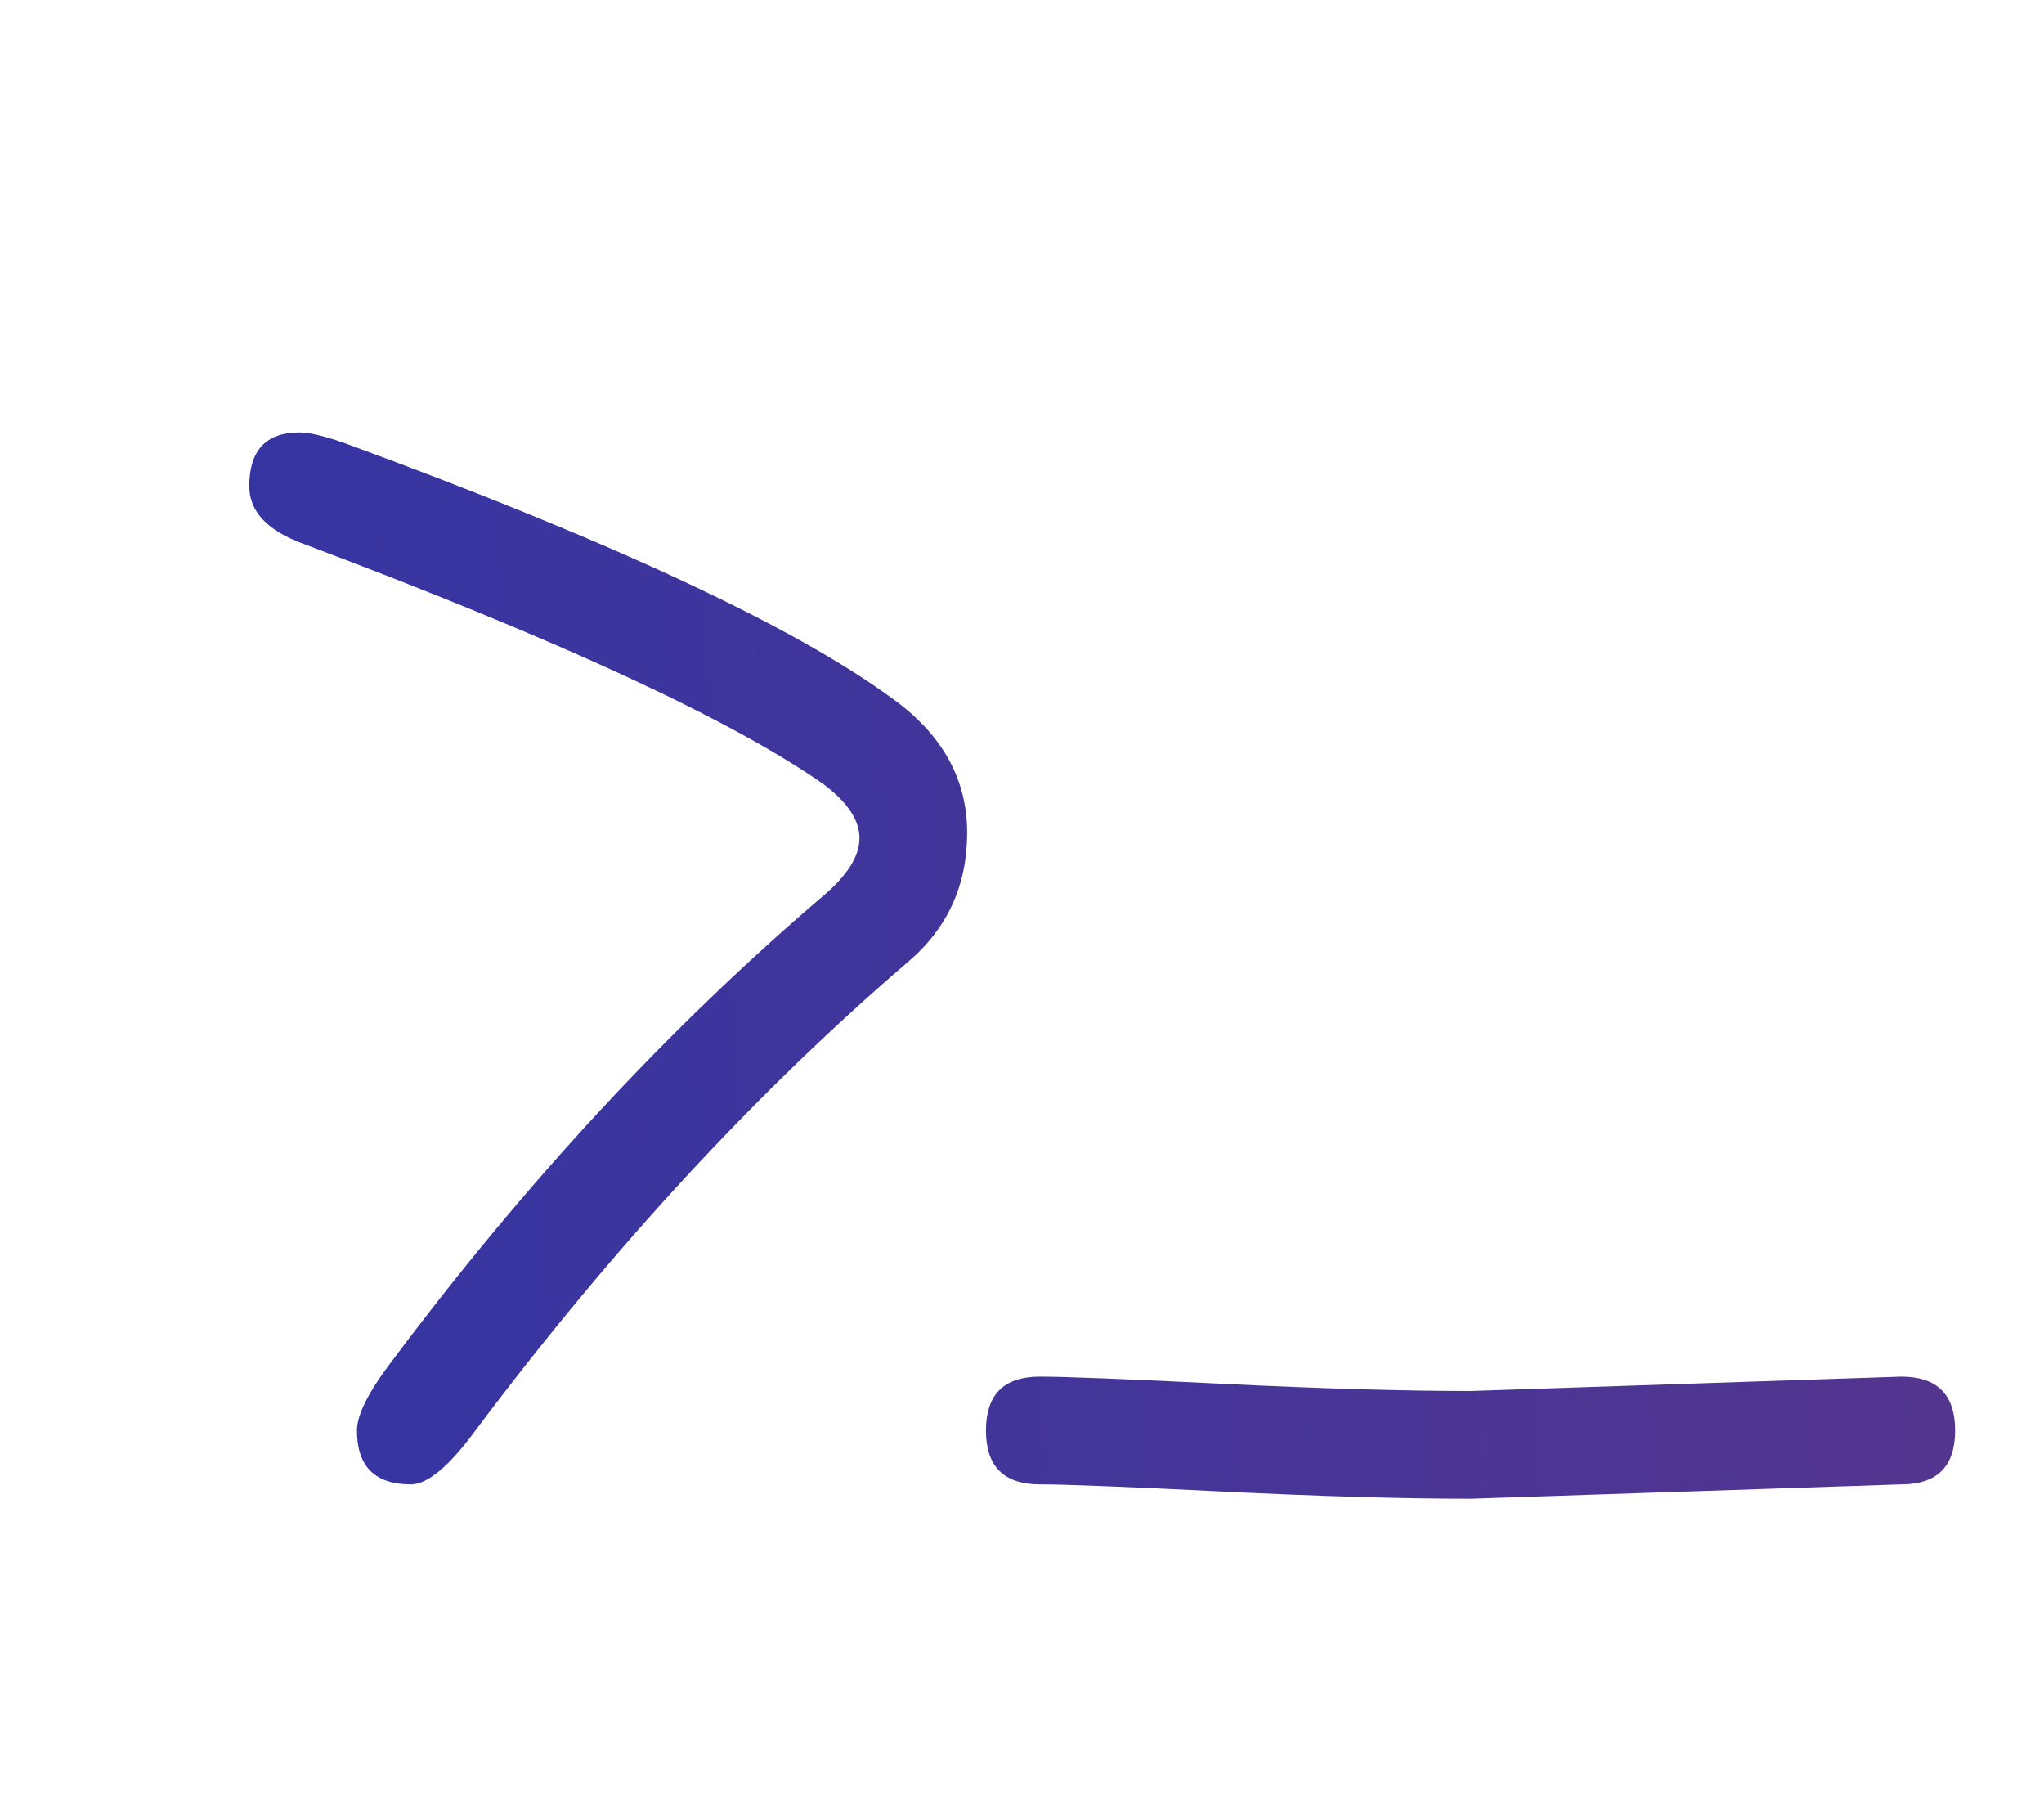<svg width="41" height="36" viewBox="0 0 41 36" fill="none" xmlns="http://www.w3.org/2000/svg">
<g clip-path="url(#clip0_7_130)">
<path d="M7.016 8.924C12.296 10.868 15.92 12.56 17.888 14C18.896 14.72 19.4 15.62 19.4 16.7C19.4 17.756 19.004 18.62 18.212 19.292C15.164 21.908 12.272 25.04 9.536 28.688C9.008 29.408 8.576 29.768 8.24 29.768C7.52 29.768 7.16 29.408 7.16 28.688C7.16 28.376 7.388 27.92 7.844 27.32C10.532 23.72 13.424 20.6 16.52 17.96C17 17.552 17.24 17.168 17.24 16.808C17.24 16.448 17 16.088 16.52 15.728C14.672 14.432 11.192 12.824 6.08 10.904C5.36 10.64 5 10.256 5 9.752C5 9.032 5.336 8.672 6.008 8.672C6.224 8.672 6.56 8.756 7.016 8.924ZM38.137 29.768L29.497 30.056C28.153 30.056 26.497 30.008 24.529 29.912C22.585 29.816 21.361 29.768 20.857 29.768C20.137 29.768 19.777 29.408 19.777 28.688C19.777 27.968 20.137 27.608 20.857 27.608C21.361 27.608 22.585 27.656 24.529 27.752C26.497 27.848 28.153 27.896 29.497 27.896L38.137 27.608C38.857 27.608 39.217 27.968 39.217 28.688C39.217 29.408 38.857 29.768 38.137 29.768ZM71.634 26.816C71.634 26.816 72.018 26.72 72.786 26.528C73.506 26.528 73.866 26.888 73.866 27.608C73.866 28.136 73.506 28.52 72.786 28.76C72.354 28.904 71.922 28.976 71.49 28.976C71.082 28.976 70.686 28.88 70.302 28.688C69.918 28.496 69.618 28.208 69.402 27.824C69.042 27.2 68.778 26.528 68.61 25.808L68.466 25.196C68.058 25.892 67.062 26.708 65.478 27.644C63.918 28.58 62.25 29.048 60.474 29.048C59.514 29.048 58.674 28.688 57.954 27.968C57.234 27.248 56.874 26.408 56.874 25.448C56.874 23.12 57.834 21.104 59.754 19.4C61.674 17.672 63.618 16.808 65.586 16.808C66.666 16.808 67.59 17.012 68.358 17.42C69.15 17.804 69.546 18.2 69.546 18.608C69.546 19.328 69.186 19.688 68.466 19.688C68.322 19.688 67.974 19.568 67.422 19.328C66.87 19.088 66.258 18.968 65.586 18.968C64.29 18.968 62.874 19.604 61.338 20.876C59.802 22.124 59.034 23.648 59.034 25.448C59.034 25.808 59.178 26.144 59.466 26.456C59.778 26.744 60.114 26.888 60.474 26.888C61.89 26.888 63.21 26.516 64.434 25.772C65.658 25.004 66.438 24.38 66.774 23.9C67.11 23.396 67.386 22.94 67.602 22.532C67.818 22.124 67.974 21.86 68.07 21.74C68.19 21.596 68.43 21.524 68.79 21.524C69.15 21.524 69.426 21.656 69.618 21.92C69.81 22.184 69.99 22.604 70.158 23.18C70.326 23.732 70.494 24.356 70.662 25.052C70.83 25.748 70.974 26.216 71.094 26.456C71.238 26.696 71.418 26.816 71.634 26.816ZM42.474 16.808C42.474 13.808 43.17 11.252 44.562 9.14C45.978 7.004 47.994 5.936 50.61 5.936C52.41 5.936 53.958 6.74 55.254 8.348C56.574 9.932 57.234 11.552 57.234 13.208C57.234 16.136 54.186 18.284 48.09 19.652C47.73 19.724 47.538 19.76 47.514 19.76C46.794 19.76 46.434 19.4 46.434 18.68C46.434 18.152 46.794 17.792 47.514 17.6C52.554 16.424 55.074 14.96 55.074 13.208C55.074 12.104 54.63 10.976 53.742 9.824C52.854 8.672 51.762 8.096 50.466 8.096C49.194 8.096 48.09 8.528 47.154 9.392C45.474 10.976 44.634 13.448 44.634 16.808C44.634 18.68 44.766 20.768 45.03 23.072C45.294 25.352 45.606 27.02 45.966 28.076C46.038 28.292 46.074 28.496 46.074 28.688C46.074 29.408 45.714 29.768 44.994 29.768C44.61 29.768 44.322 29.6 44.13 29.264C43.65 28.28 43.254 26.492 42.942 23.9C42.63 21.308 42.474 18.944 42.474 16.808ZM104.752 13.928C104.752 14.648 104.392 15.008 103.672 15.008C103.384 15.008 103.012 14.948 102.556 14.828C102.1 14.708 101.272 14.648 100.072 14.648C99.736 14.648 99.208 14.768 98.488 15.008C97.768 15.248 97.336 15.368 97.192 15.368C96.472 15.368 96.112 15.02 96.112 14.324C96.112 13.796 96.472 13.412 97.192 13.172C98.56 12.716 99.52 12.488 100.072 12.488C103.192 12.488 104.752 12.968 104.752 13.928ZM91 24.548C89.608 27.068 87.976 28.328 86.104 28.328C85.624 28.328 85.18 28.208 84.772 27.968C84.388 27.704 84.088 27.452 83.872 27.212C83.68 26.972 83.488 26.576 83.296 26.024C83.056 25.352 82.852 24.692 82.684 24.044C82.516 23.372 82.18 21.836 81.676 19.436C81.412 18.164 80.824 17.528 79.912 17.528C78.712 17.528 77.812 17.672 77.212 17.96C76.612 18.224 76.312 18.56 76.312 18.968C76.312 19.16 76.432 19.376 76.672 19.616C77.392 20.384 77.752 21.26 77.752 22.244C77.752 23.228 77.584 24.128 77.248 24.944C76.864 25.736 76.408 26.372 75.88 26.852C74.512 28.076 73.456 28.688 72.712 28.688C71.944 28.688 71.56 28.328 71.56 27.608C71.56 27.152 71.92 26.78 72.64 26.492C74.608 25.7 75.592 24.272 75.592 22.208C75.592 21.896 75.352 21.428 74.872 20.804C74.392 20.156 74.152 19.544 74.152 18.968C74.152 17.744 74.692 16.844 75.772 16.268C76.852 15.668 78.232 15.368 79.912 15.368C80.944 15.368 81.796 15.728 82.468 16.448C83.14 17.168 83.596 18.104 83.836 19.256C84.268 21.368 84.568 22.748 84.736 23.396C84.904 24.044 85 24.44 85.024 24.584C85.072 24.728 85.156 24.968 85.276 25.304C85.492 25.88 85.768 26.168 86.104 26.168C87.28 26.168 88.336 25.148 89.272 23.108C90.232 21.044 90.832 18.956 91.072 16.844C91.576 12.452 92.056 8.864 92.512 6.08C92.632 5.36 92.992 5 93.592 5C94.312 5 94.672 5.36 94.672 6.08C94.672 6.176 94.6 6.632 94.456 7.448C94.336 8.264 94.036 10.496 93.556 14.144C93.1 17.768 92.872 20.336 92.872 21.848C92.872 24.056 93.436 25.628 94.564 26.564C95.692 27.5 97.288 27.968 99.352 27.968C101.752 27.968 103.936 27.632 105.904 26.96C106.24 26.864 106.54 26.768 106.804 26.672C107.092 26.576 107.272 26.528 107.344 26.528C108.064 26.528 108.424 26.888 108.424 27.608C108.424 28.136 108.064 28.52 107.344 28.76C104.992 29.672 102.328 30.128 99.352 30.128C94.648 30.128 91.864 28.268 91 24.548ZM115.587 11.912C115.971 11.912 116.367 12.092 116.775 12.452C117.183 12.788 117.387 13.148 117.387 13.532C117.387 13.892 117.219 14.168 116.883 14.36C116.571 14.552 116.223 14.648 115.839 14.648C115.455 14.648 115.131 14.48 114.867 14.144C114.627 13.784 114.507 13.4 114.507 12.992C114.507 12.272 114.867 11.912 115.587 11.912ZM112.347 25.304C111.003 26.744 109.635 27.776 108.243 28.4C107.811 28.592 107.463 28.688 107.199 28.688C106.479 28.688 106.119 28.328 106.119 27.608C106.119 27.152 106.479 26.78 107.199 26.492C107.583 26.348 108.087 26.06 108.711 25.628C109.359 25.196 109.791 24.872 110.007 24.656C110.223 24.44 110.595 24.044 111.123 23.468C111.675 22.892 112.107 22.46 112.419 22.172C112.731 21.86 113.151 21.548 113.679 21.236C114.231 20.924 114.735 20.768 115.191 20.768C116.127 20.768 116.847 21.104 117.351 21.776C117.855 22.448 118.155 23.192 118.251 24.008C118.515 26.168 118.935 27.248 119.511 27.248C119.967 27.248 120.555 27.128 121.275 26.888C121.995 26.648 122.391 26.528 122.463 26.528C123.183 26.528 123.543 26.888 123.543 27.608C123.543 28.136 123.183 28.52 122.463 28.76C121.167 29.192 120.111 29.408 119.295 29.408C118.503 29.408 117.855 29.072 117.351 28.4C116.847 27.728 116.547 26.984 116.451 26.168C116.187 24.008 115.767 22.928 115.191 22.928C114.879 22.928 114.519 23.132 114.111 23.54C113.727 23.924 113.415 24.236 113.175 24.476C112.935 24.692 112.659 24.968 112.347 25.304ZM131.748 29.768H129.588C127.572 29.768 126.108 29.3 125.196 28.364C124.284 27.404 123.828 26.192 123.828 24.728C123.828 22.592 124.524 20.744 125.916 19.184C127.308 17.6 128.892 16.808 130.668 16.808C131.676 16.808 132.588 17.012 133.404 17.42C134.22 17.828 134.628 18.224 134.628 18.608C134.628 19.328 134.268 19.688 133.548 19.688C133.236 19.688 132.84 19.568 132.36 19.328C131.88 19.088 131.316 18.968 130.668 18.968C129.372 18.968 128.268 19.58 127.356 20.804C126.444 22.004 125.988 23.204 125.988 24.404C125.988 25.604 126.264 26.444 126.816 26.924C127.392 27.38 128.316 27.608 129.588 27.608H131.748C133.404 27.608 135.06 27.332 136.716 26.78C137.22 26.612 137.508 26.528 137.58 26.528C138.3 26.528 138.66 26.888 138.66 27.608C138.66 28.136 138.3 28.52 137.58 28.76C135.564 29.432 133.62 29.768 131.748 29.768ZM139.881 27.68C139.857 27.68 139.677 27.776 139.341 27.968C138.477 28.448 137.841 28.688 137.433 28.688C136.713 28.688 136.353 28.328 136.353 27.608C136.353 27.152 136.713 26.78 137.433 26.492C137.553 26.444 137.841 26.3 138.297 26.06C138.753 25.82 139.017 25.676 139.089 25.628C138.993 25.412 138.945 25.088 138.945 24.656C138.945 22.496 139.701 20.648 141.213 19.112C142.725 17.576 144.105 16.808 145.353 16.808C146.601 16.808 147.585 17.108 148.305 17.708C149.025 18.284 149.385 18.992 149.385 19.832C149.385 20.648 149.193 21.356 148.809 21.956C148.425 22.556 147.825 23.144 147.009 23.72C145.881 24.536 144.237 25.484 142.077 26.564C143.037 27.26 144.369 27.608 146.073 27.608C147.777 27.608 149.457 27.332 151.113 26.78C151.617 26.612 151.905 26.528 151.977 26.528C152.697 26.528 153.057 26.888 153.057 27.608C153.057 28.136 152.697 28.52 151.977 28.76C149.961 29.432 148.017 29.768 146.145 29.768C143.481 29.768 141.393 29.072 139.881 27.68ZM141.105 24.656C145.185 22.616 147.225 21.08 147.225 20.048C147.225 19.328 146.625 18.968 145.425 18.968C144.705 18.968 143.805 19.544 142.725 20.696C141.645 21.824 141.105 23.144 141.105 24.656ZM164.519 29.768C162.215 29.768 160.283 28.04 158.723 24.584C157.859 25.28 156.767 26.048 155.447 26.888C154.127 27.728 153.263 28.244 152.855 28.436C152.447 28.604 152.111 28.688 151.847 28.688C151.127 28.688 150.767 28.328 150.767 27.608C150.767 27.152 151.127 26.78 151.847 26.492C152.255 26.324 153.107 25.82 154.403 24.98C155.723 24.116 156.839 23.312 157.751 22.568C157.223 20.84 156.959 18.92 156.959 16.808C156.959 13.616 157.547 10.856 158.723 8.528C159.923 6.176 161.255 5 162.719 5C163.343 5 163.883 5.192 164.339 5.576C164.795 5.96 165.131 6.44 165.347 7.016C165.755 8.12 165.959 9.32 165.959 10.616C165.959 11.912 165.815 13.232 165.527 14.576C165.239 15.896 164.891 17.012 164.483 17.924C164.099 18.836 163.631 19.688 163.079 20.48C162.263 21.656 161.411 22.604 160.523 23.324C161.819 26.18 163.151 27.608 164.519 27.608C165.455 27.608 166.463 27.428 167.543 27.068C168.623 26.708 169.199 26.528 169.271 26.528C169.991 26.528 170.351 26.888 170.351 27.608C170.351 28.136 169.991 28.52 169.271 28.76C167.255 29.432 165.671 29.768 164.519 29.768ZM162.719 7.16C162.311 7.16 161.783 7.664 161.135 8.672C159.791 10.784 159.119 13.496 159.119 16.808C159.119 18.488 159.299 19.964 159.659 21.236C160.451 20.492 161.183 19.532 161.855 18.356C163.151 16.1 163.799 13.424 163.799 10.328C163.799 9.632 163.703 8.936 163.511 8.24C163.319 7.52 163.055 7.16 162.719 7.16Z" fill="url(#paint0_linear_7_130)"/>
</g>
<defs>
<linearGradient id="paint0_linear_7_130" x1="189.56" y1="8.768" x2="-16.957" y2="23.532" gradientUnits="userSpaceOnUse">
<stop stop-color="#DD3535"/>
<stop offset="0.992" stop-color="#2235AF"/>
</linearGradient>
<clipPath id="clip0_7_130">
<rect width="41" height="35.128" fill="white"/>
</clipPath>
</defs>
</svg>
